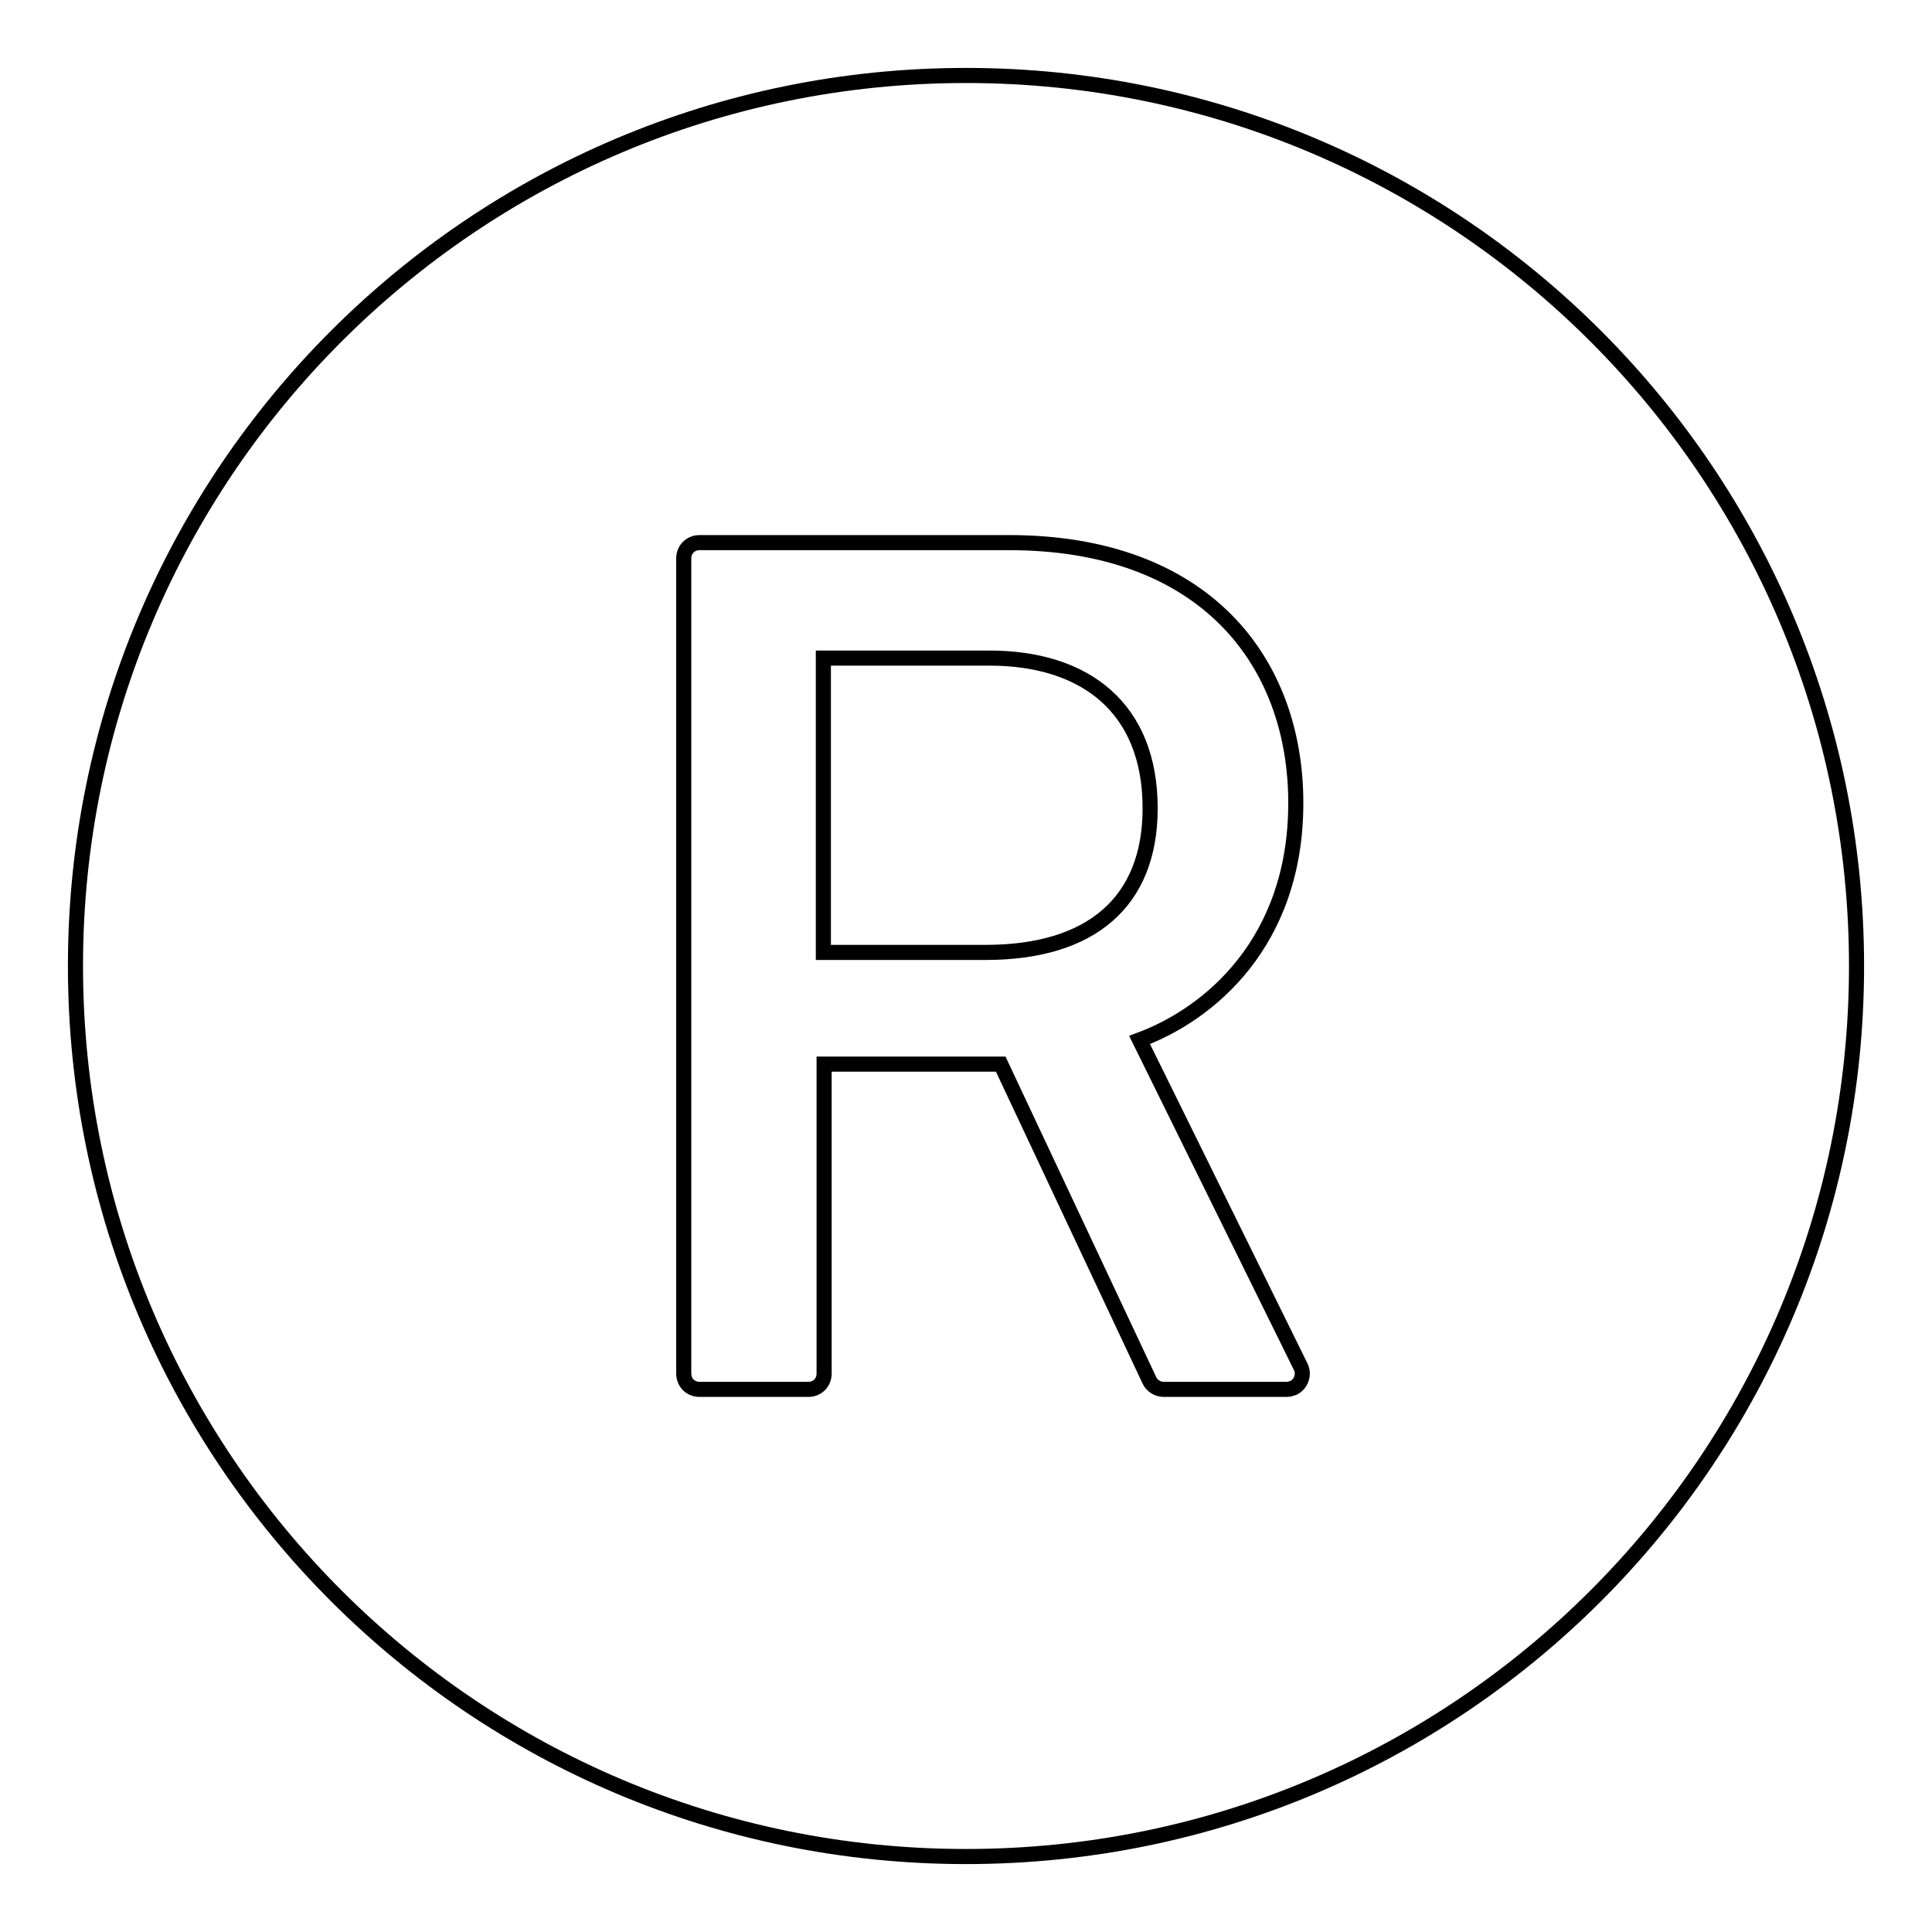 <?xml version="1.0" encoding="utf-8"?>
<!-- Svg Vector Icons : http://www.onlinewebfonts.com/icon -->
<!DOCTYPE svg PUBLIC "-//W3C//DTD SVG 1.1//EN" "http://www.w3.org/Graphics/SVG/1.1/DTD/svg11.dtd">
<svg version="1.1" xmlns="http://www.w3.org/2000/svg" xmlns:xlink="http://www.w3.org/1999/xlink" x="0px" y="0px" viewBox="0 0 256 256" enable-background="new 0 0 256 256" xml:space="preserve">
<g> <path stroke-width="2" fill-opacity="0" stroke="#000000"  d="M128,10C62.8,10,10,62.8,10,128c0,65.2,52.8,118,118,118c65.2,0,118-52.8,118-118C246,62.8,193.2,10,128,10 z M171.4,183.9c-0.3,0.1-0.6,0.2-0.9,0.2h-16.3c-0.8,0-1.6-0.5-1.9-1.2L132.6,141h-23.4v41c0,1.2-0.9,2.1-2.1,2.1H92.7 c-1.2,0-2.1-0.9-2.1-2.1V74c0-1.2,0.9-2.1,2.1-2.1h41c26,0,38,15.8,38,34.5c0,18.5-11.5,28-20.7,31.4l21.3,43.2 C172.9,182.1,172.4,183.4,171.4,183.9L171.4,183.9z M131.1,87.2h-22v39h21.5c14,0,21.8-6.7,21.8-19.1 C152.4,93.8,143.8,87.2,131.1,87.2L131.1,87.2z"/></g>
</svg>